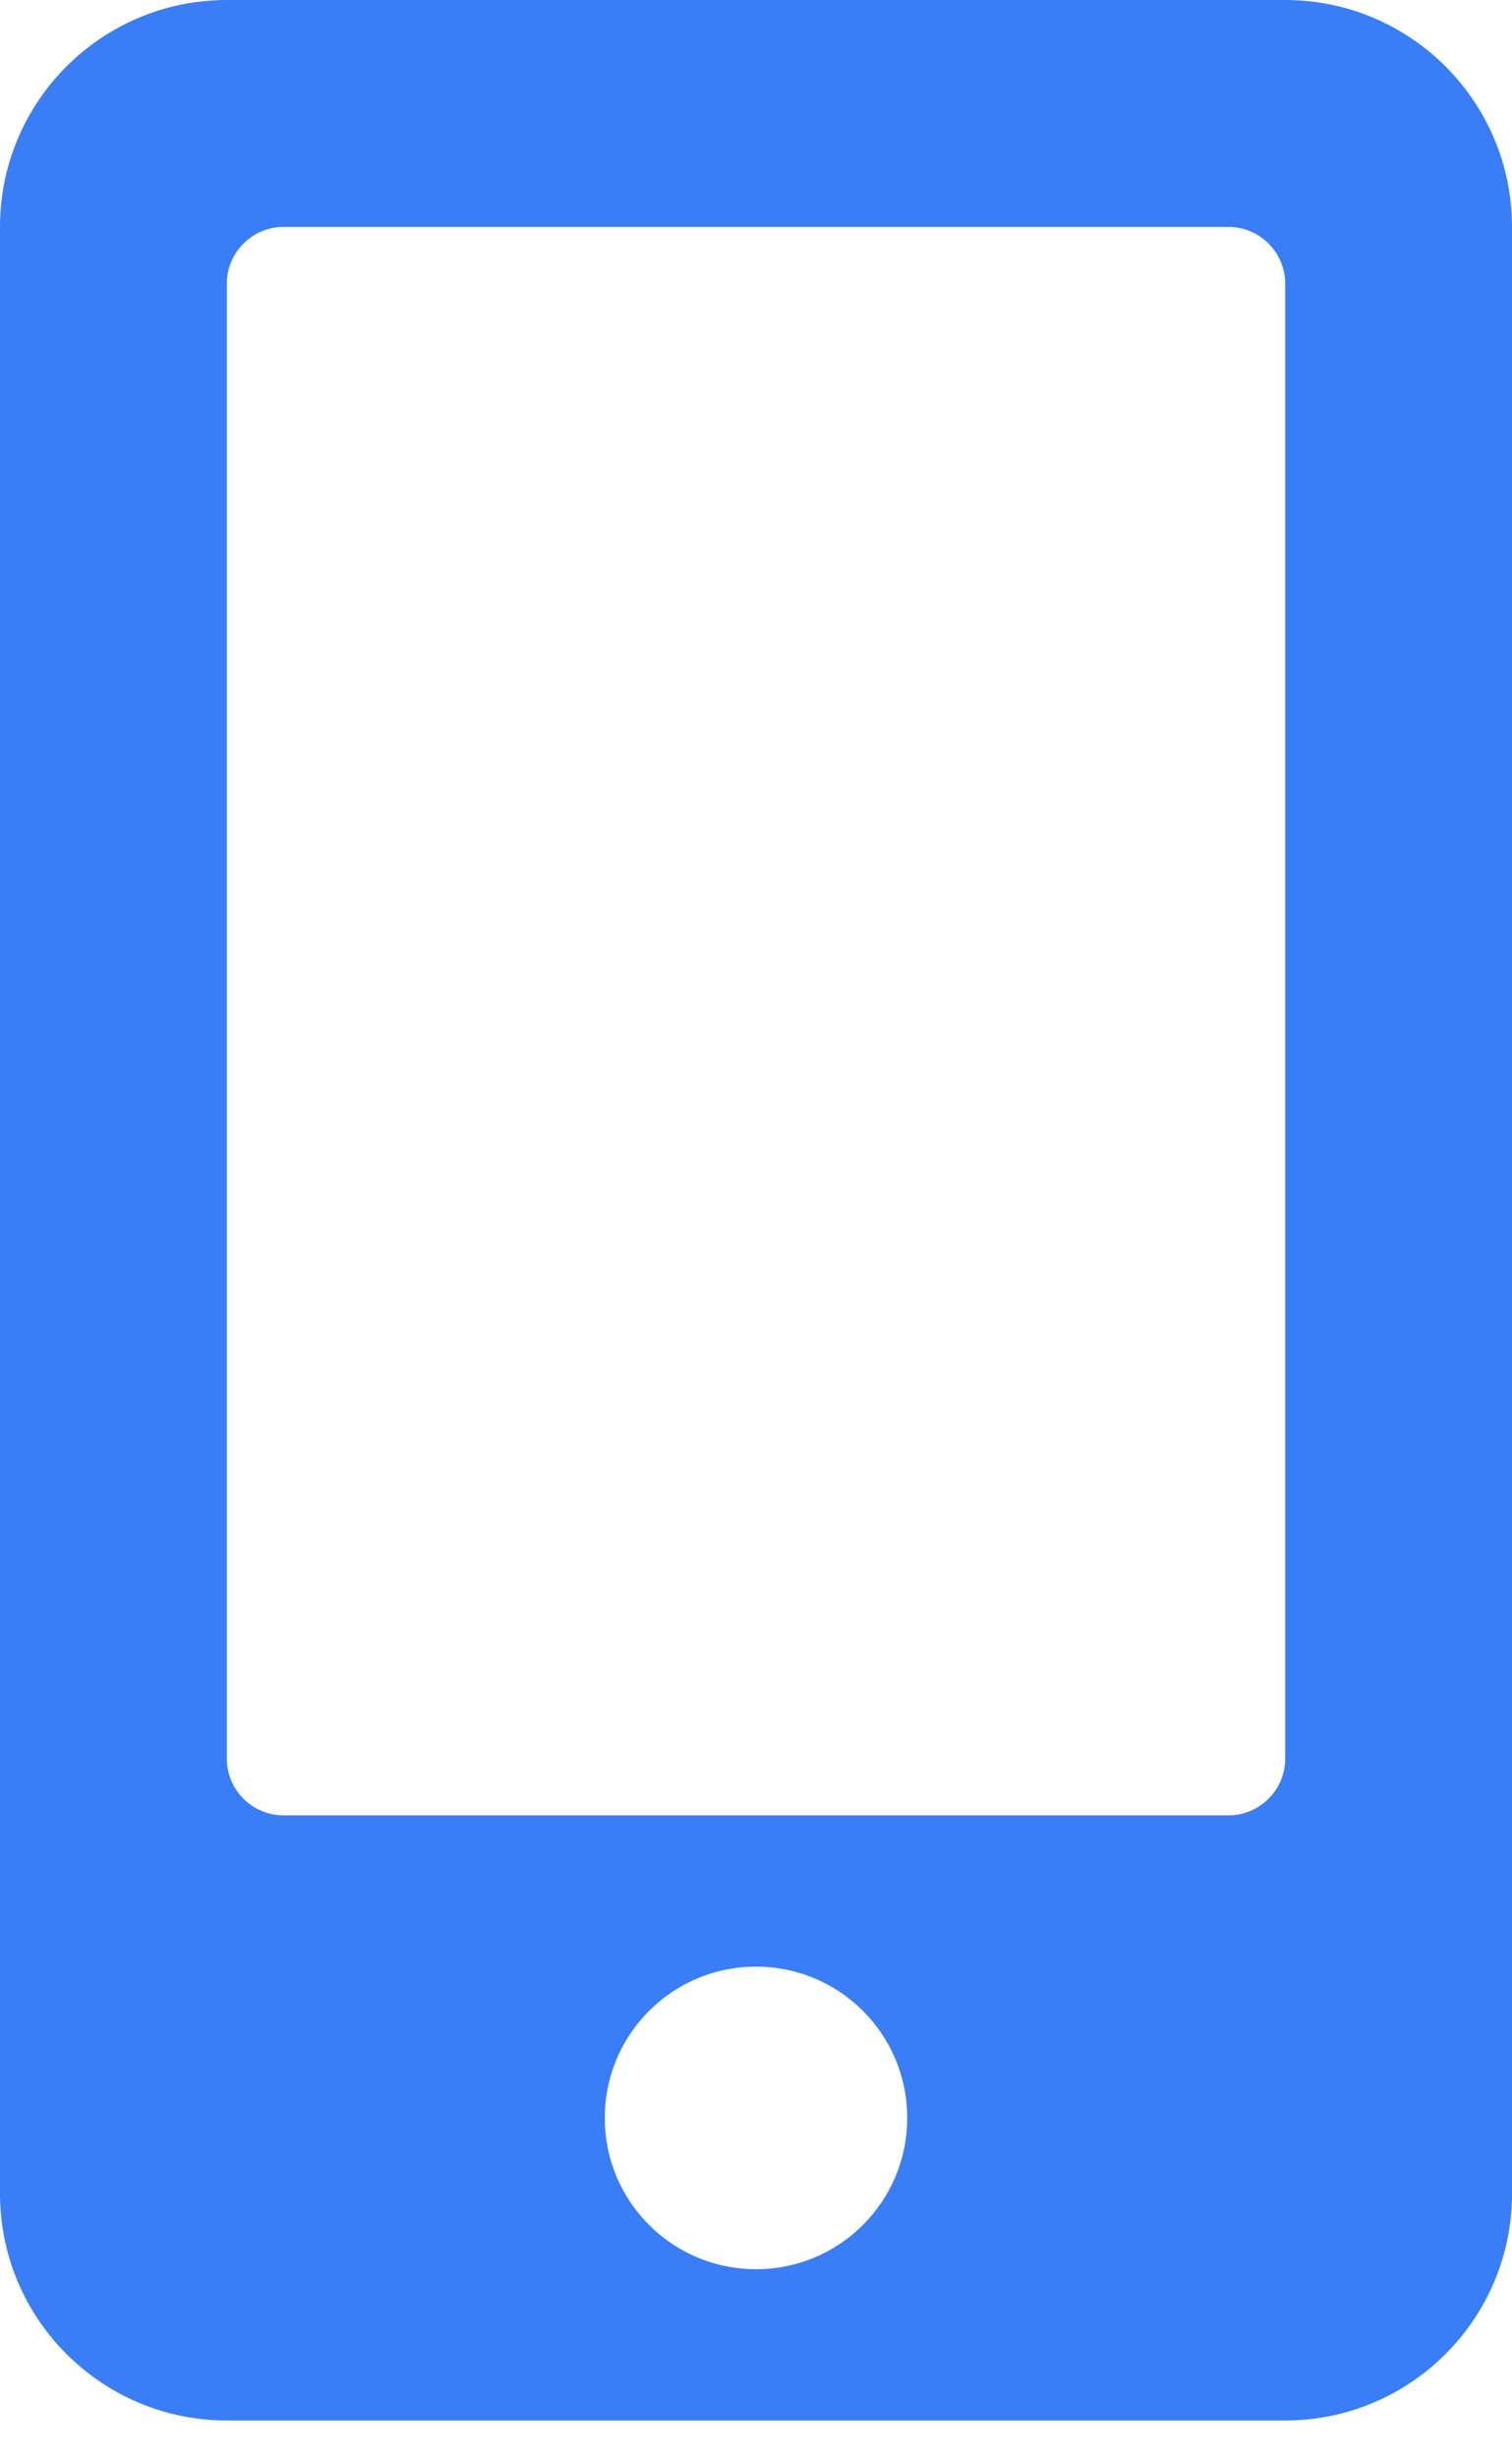 <svg width="16" height="26" viewBox="0 0 16 26" fill="none" xmlns="http://www.w3.org/2000/svg">
<path d="M13.6 0H2.4C1.075 0 0 1.075 0 2.4V23.2C0 24.525 1.075 25.6 2.4 25.6H13.6C14.925 25.6 16 24.525 16 23.2V2.4C16 1.075 14.925 0 13.6 0ZM8 24C7.115 24 6.4 23.285 6.4 22.4C6.4 21.515 7.115 20.8 8 20.8C8.885 20.8 9.6 21.515 9.6 22.4C9.6 23.285 8.885 24 8 24ZM13.6 18.6C13.6 18.93 13.33 19.2 13 19.2H3C2.67 19.2 2.4 18.93 2.4 18.6V3C2.4 2.67 2.67 2.4 3 2.4H13C13.33 2.4 13.6 2.67 13.6 3V18.6Z" fill="#397EF6"/>
</svg>
